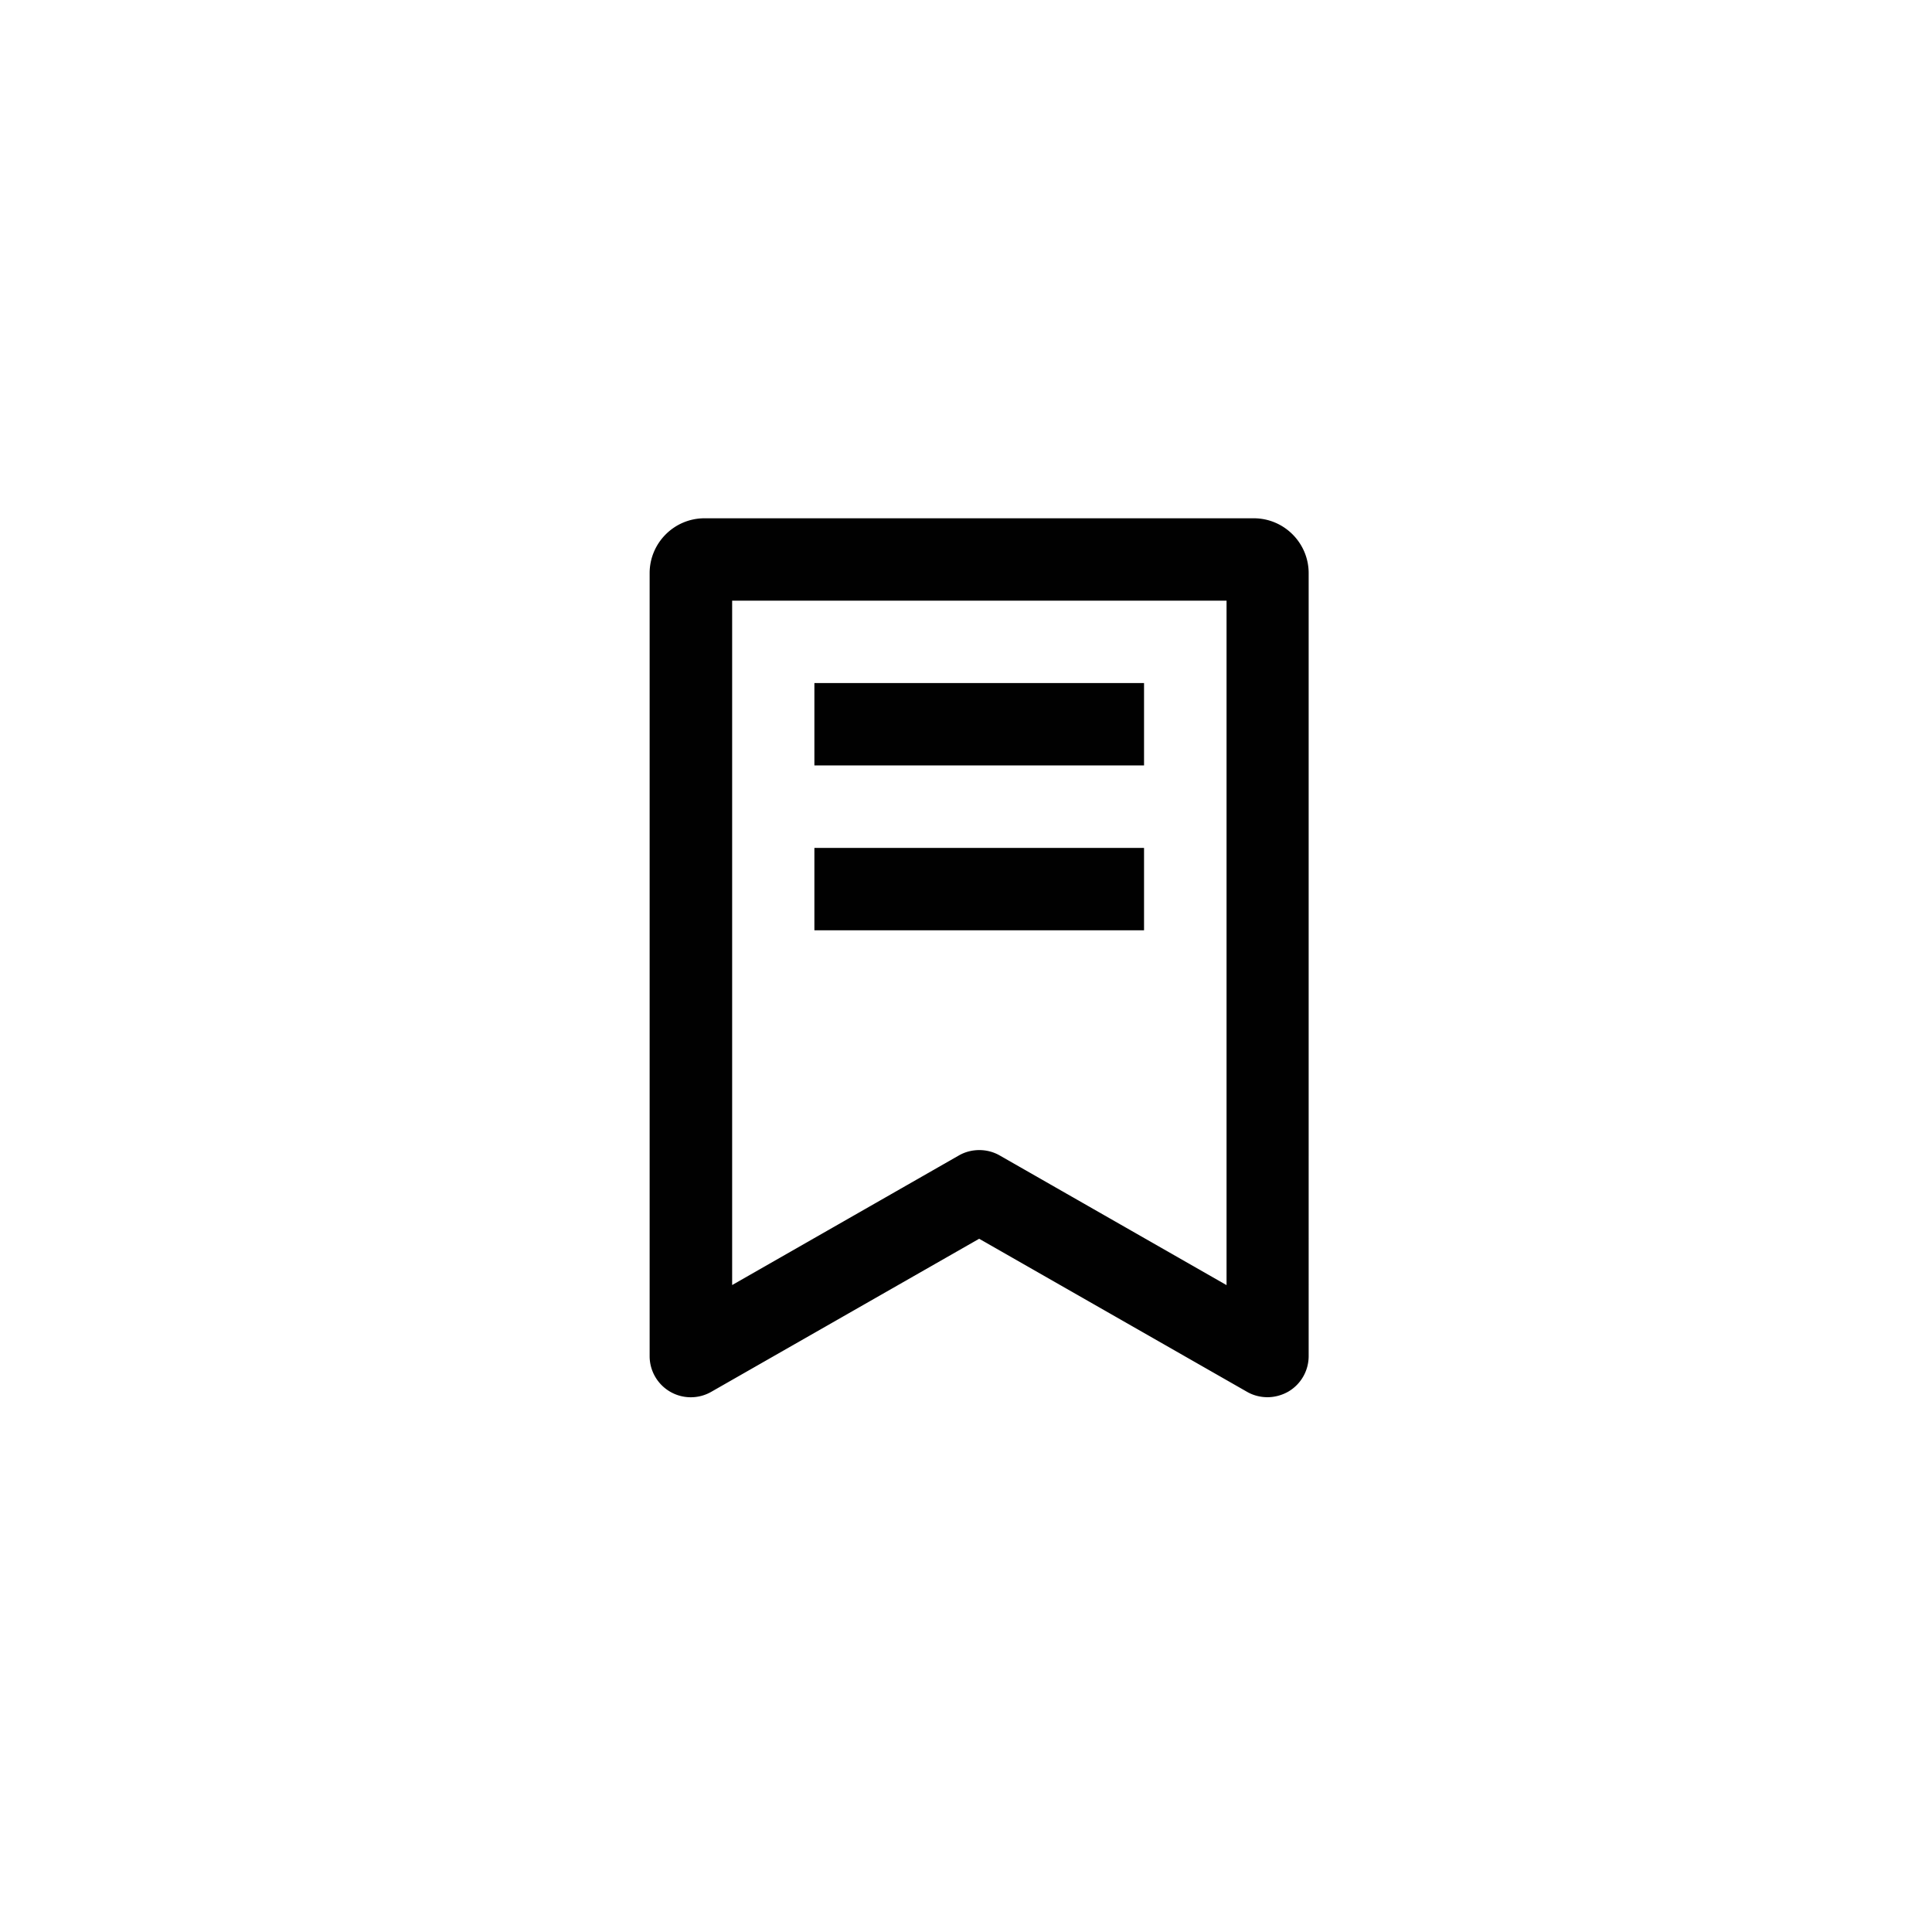 <svg xmlns="http://www.w3.org/2000/svg" viewBox="0 0 144 144"><path d="M85.27 50.91H60.7v6.14h24.57v-6.14Zm8.19-12.28H52.51c-2.26 0-4.09 1.84-4.09 4.09v58.35a3.068 3.068 0 0 0 4.59 2.67l19.97-11.41 19.97 11.41c.47.27 1 .4 1.52.4s1.06-.14 1.54-.41c.95-.55 1.53-1.56 1.53-2.66V42.72c0-2.26-1.84-4.09-4.09-4.09Zm-2.05 57.15-16.9-9.66c-.47-.27-1-.4-1.52-.4s-1.05.13-1.52.4l-16.9 9.66V44.77h36.85v51.01ZM85.27 63.2H60.7v6.14h24.57V63.2Z" style="fill:#010101;fill-rule:evenodd"/></svg>